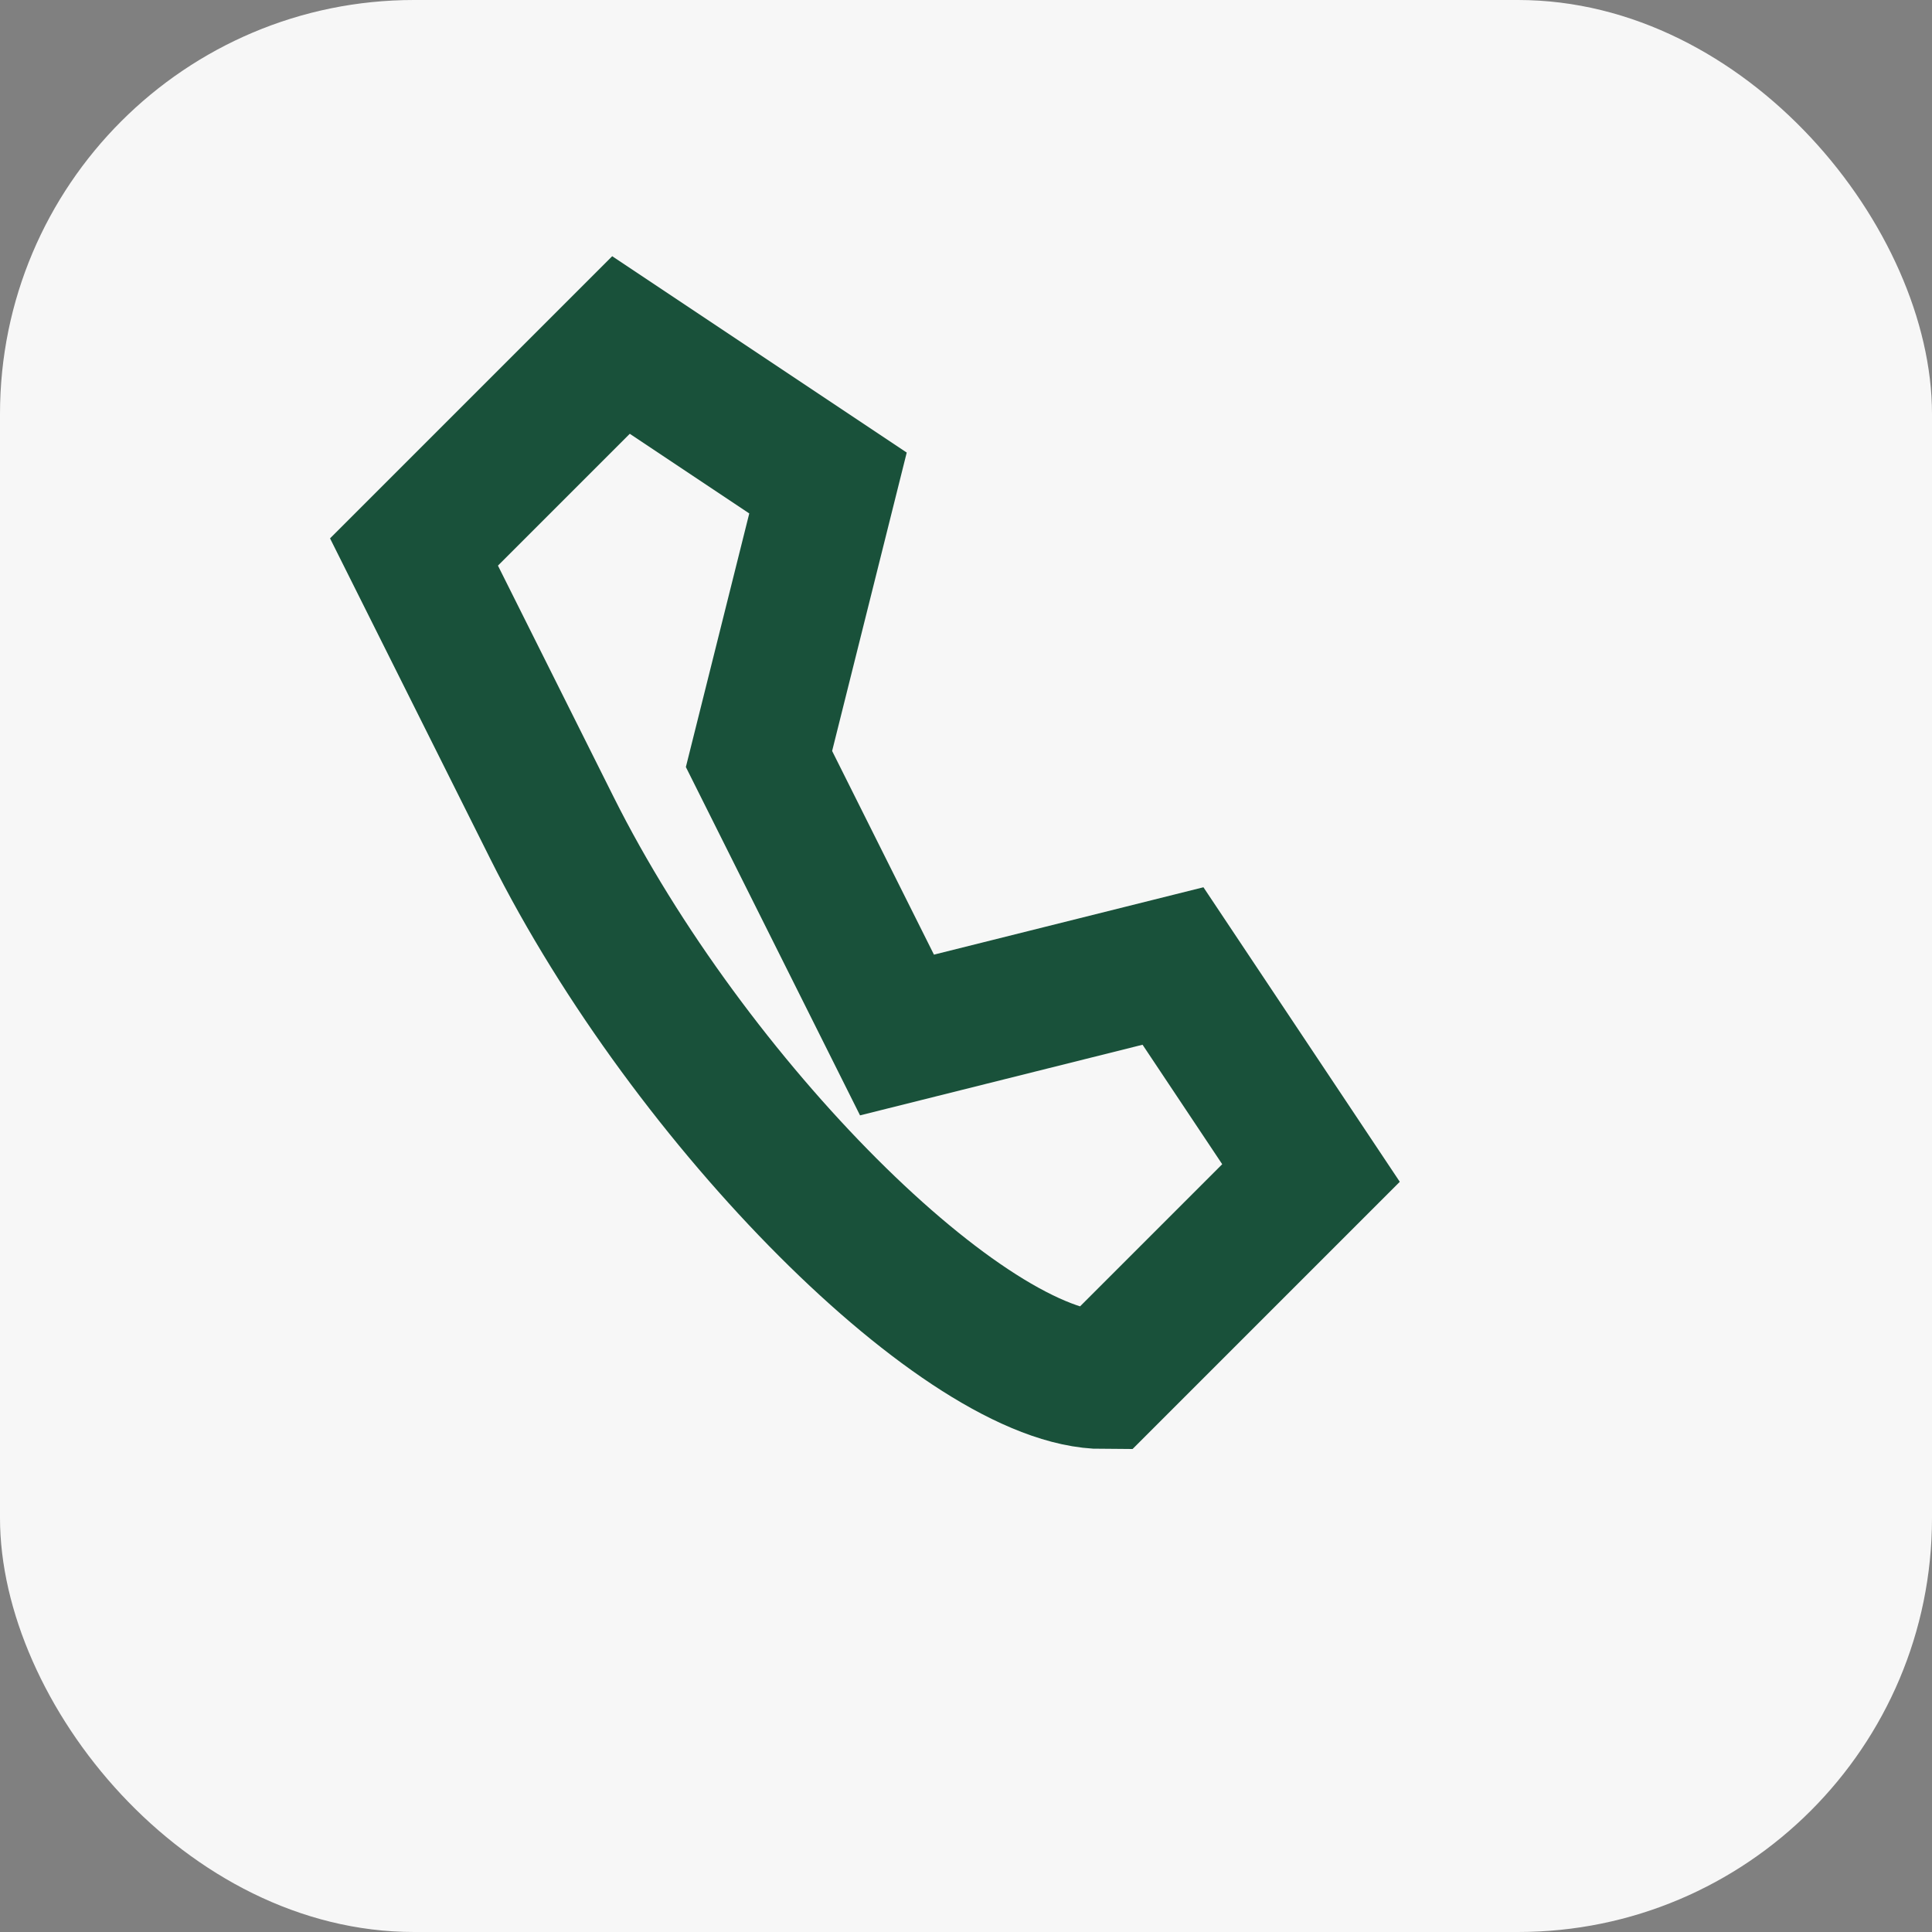 <?xml version="1.0" encoding="UTF-8"?>
<svg xmlns="http://www.w3.org/2000/svg" width="28" height="28" viewBox="0 0 28 28"><rect x="0" y="0" width="28" height="28" fill="#808080" stroke="none"/><rect width="28" height="28" rx="6" fill="#F7F7F7"/><path d="M8 12c2 4 6 8 8 8l3-3-2-3-4 1-2-4 1-4-3-2-3 3z" fill="none" stroke="#19513A" stroke-width="2"/></svg>